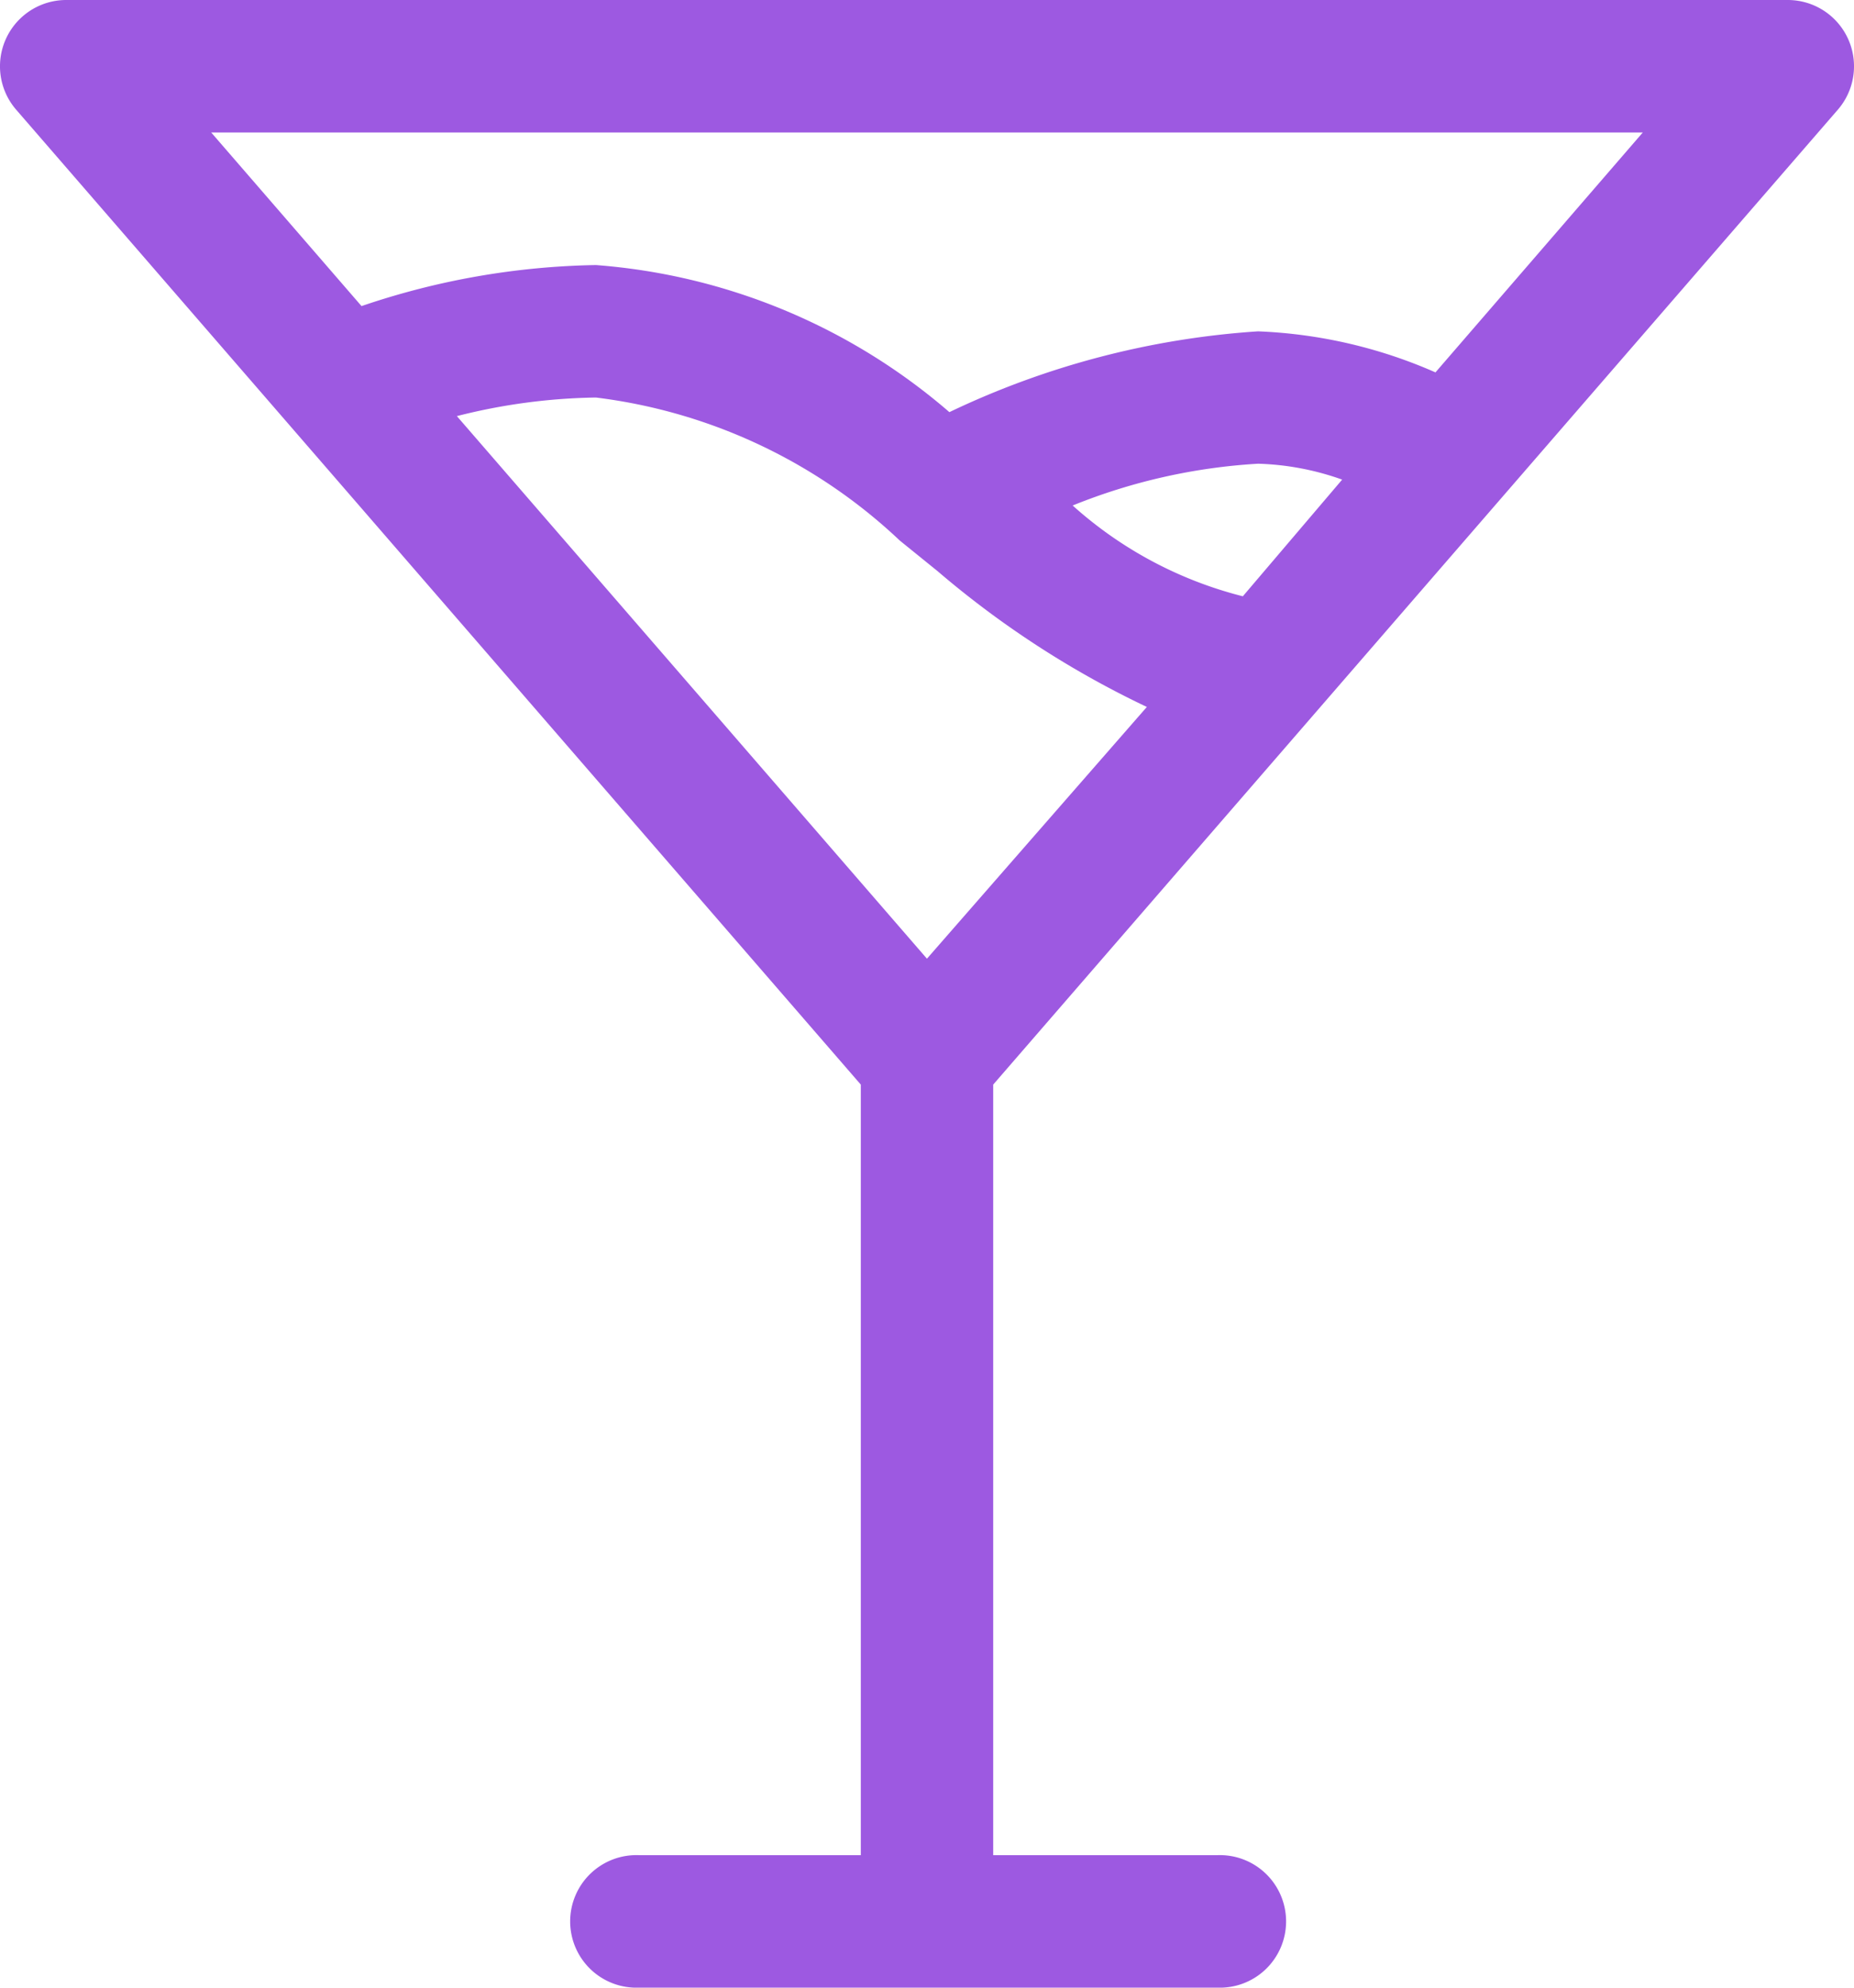 <svg id="Group_626" data-name="Group 626" xmlns="http://www.w3.org/2000/svg" xmlns:xlink="http://www.w3.org/1999/xlink" width="17.267" height="18.5" viewBox="0 0 17.267 18.5">
  <defs>
    <clipPath id="clip-path">
      <rect id="Rectangle_1821" data-name="Rectangle 1821" width="17.267" height="18.5" fill="#9d59e1"/>
    </clipPath>
  </defs>
  <g id="Group_608" data-name="Group 608" clip-path="url(#clip-path)">
    <path id="Path_3249" data-name="Path 3249" d="M16.65,0H.617A.617.617,0,0,0,.148,1.018l7.869,9.077v7.172H5.952a.617.617,0,1,0,0,1.233h5.384a.617.617,0,1,0,0-1.233H9.25V10.095l7.869-9.077A.617.617,0,0,0,16.65,0M11.575,5.55A3.743,3.743,0,0,1,9.99,4.705a5.445,5.445,0,0,1,1.727-.389,2.542,2.542,0,0,1,.783.148ZM8.732,5.316A8.794,8.794,0,0,0,10.681,6.58L8.633,8.923,4.255,3.873A5.55,5.55,0,0,1,5.55,3.7,5.013,5.013,0,0,1,8.381,5.032Zm4.637-1.85a4.539,4.539,0,0,0-1.653-.382,7.856,7.856,0,0,0-2.874.752A5.692,5.692,0,0,0,5.55,2.467a7.111,7.111,0,0,0-2.183.382l-1.4-1.616H15.3Z" transform="translate(0 0)" fill="#9d59e1"/>
  </g>
</svg>
